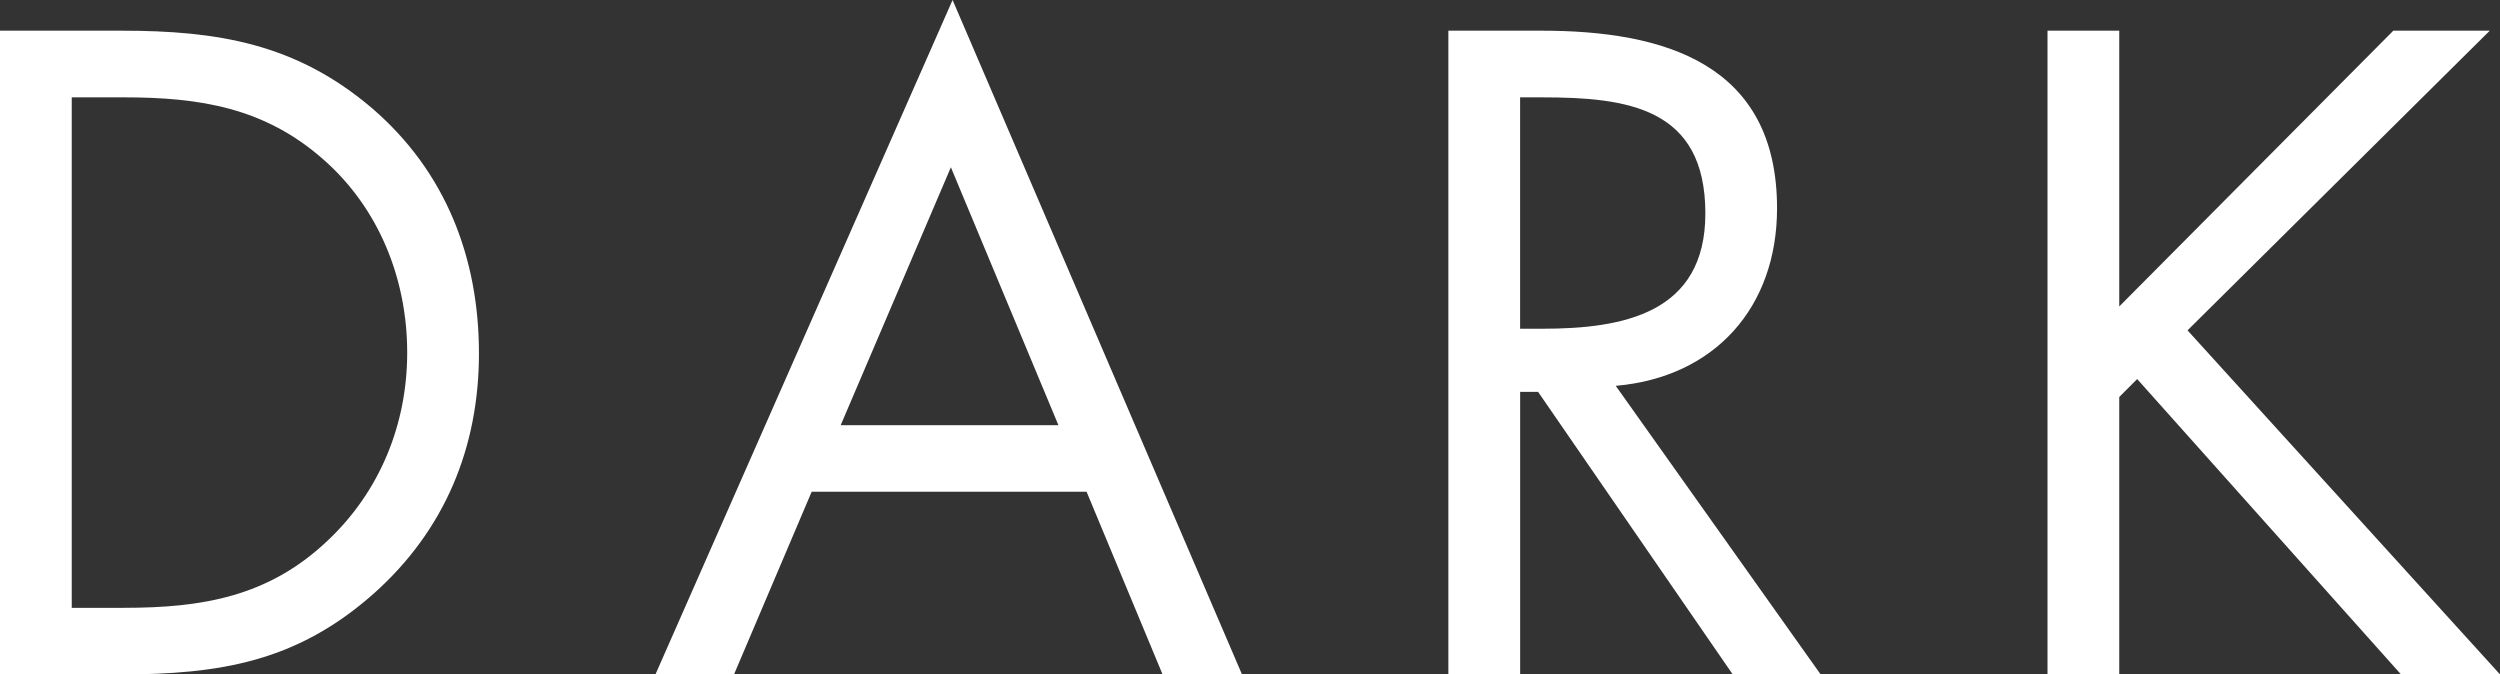 <?xml version="1.0" encoding="utf-8"?>
<!-- Generator: Adobe Illustrator 16.0.0, SVG Export Plug-In . SVG Version: 6.00 Build 0)  -->
<!DOCTYPE svg PUBLIC "-//W3C//DTD SVG 1.1//EN" "http://www.w3.org/Graphics/SVG/1.1/DTD/svg11.dtd">
<svg version="1.1" id="レイヤー_1" xmlns="http://www.w3.org/2000/svg" xmlns:xlink="http://www.w3.org/1999/xlink" x="0px"
	 y="0px" width="52.725px" height="14.224px" viewBox="0 0 52.725 14.224" enable-background="new 0 0 52.725 14.224"
	 xml:space="preserve">
<rect x="0" y="0" width="52.725" height="14.224" fill="#333333" stroke="none"/>
<g>
	<path fill="#FFFFFF" d="M0,0.647h2.557c2.035,0,3.691,0.271,5.294,1.639c1.548,1.333,2.25,3.151,2.25,5.168
		c0,1.98-0.72,3.727-2.214,5.06c-1.621,1.44-3.241,1.71-5.366,1.71H0V0.647z M2.61,12.819c1.657,0,3.043-0.234,4.286-1.404
		c1.116-1.044,1.692-2.467,1.692-3.979c0-1.549-0.595-3.043-1.765-4.07C5.582,2.269,4.213,2.053,2.61,2.053H1.513v10.767H2.61z"/>
	<path fill="#FFFFFF" d="M17.118,10.371l-1.638,3.853h-1.657L20.09,0l6.104,14.224h-1.675l-1.603-3.853H17.118z M20.054,3.528
		L17.73,8.967h4.592L20.054,3.528z"/>
	<path fill="#FFFFFF" d="M32.059,14.224h-1.513V0.647h1.963c2.574,0,4.969,0.685,4.969,3.746c0,2.088-1.314,3.564-3.402,3.744
		l4.321,6.086h-1.854l-4.105-5.959h-0.378V14.224z M32.059,6.933h0.468c1.711,0,3.439-0.324,3.439-2.432
		c0-2.232-1.639-2.448-3.457-2.448h-0.45V6.933z"/>
	<path fill="#FFFFFF" d="M50.475,0.647h2.034l-6.374,6.32l6.59,7.256h-2.088l-5.564-6.229l-0.378,0.378v5.852h-1.513V0.647h1.513
		v5.816L50.475,0.647z"/>
</g>
</svg>
